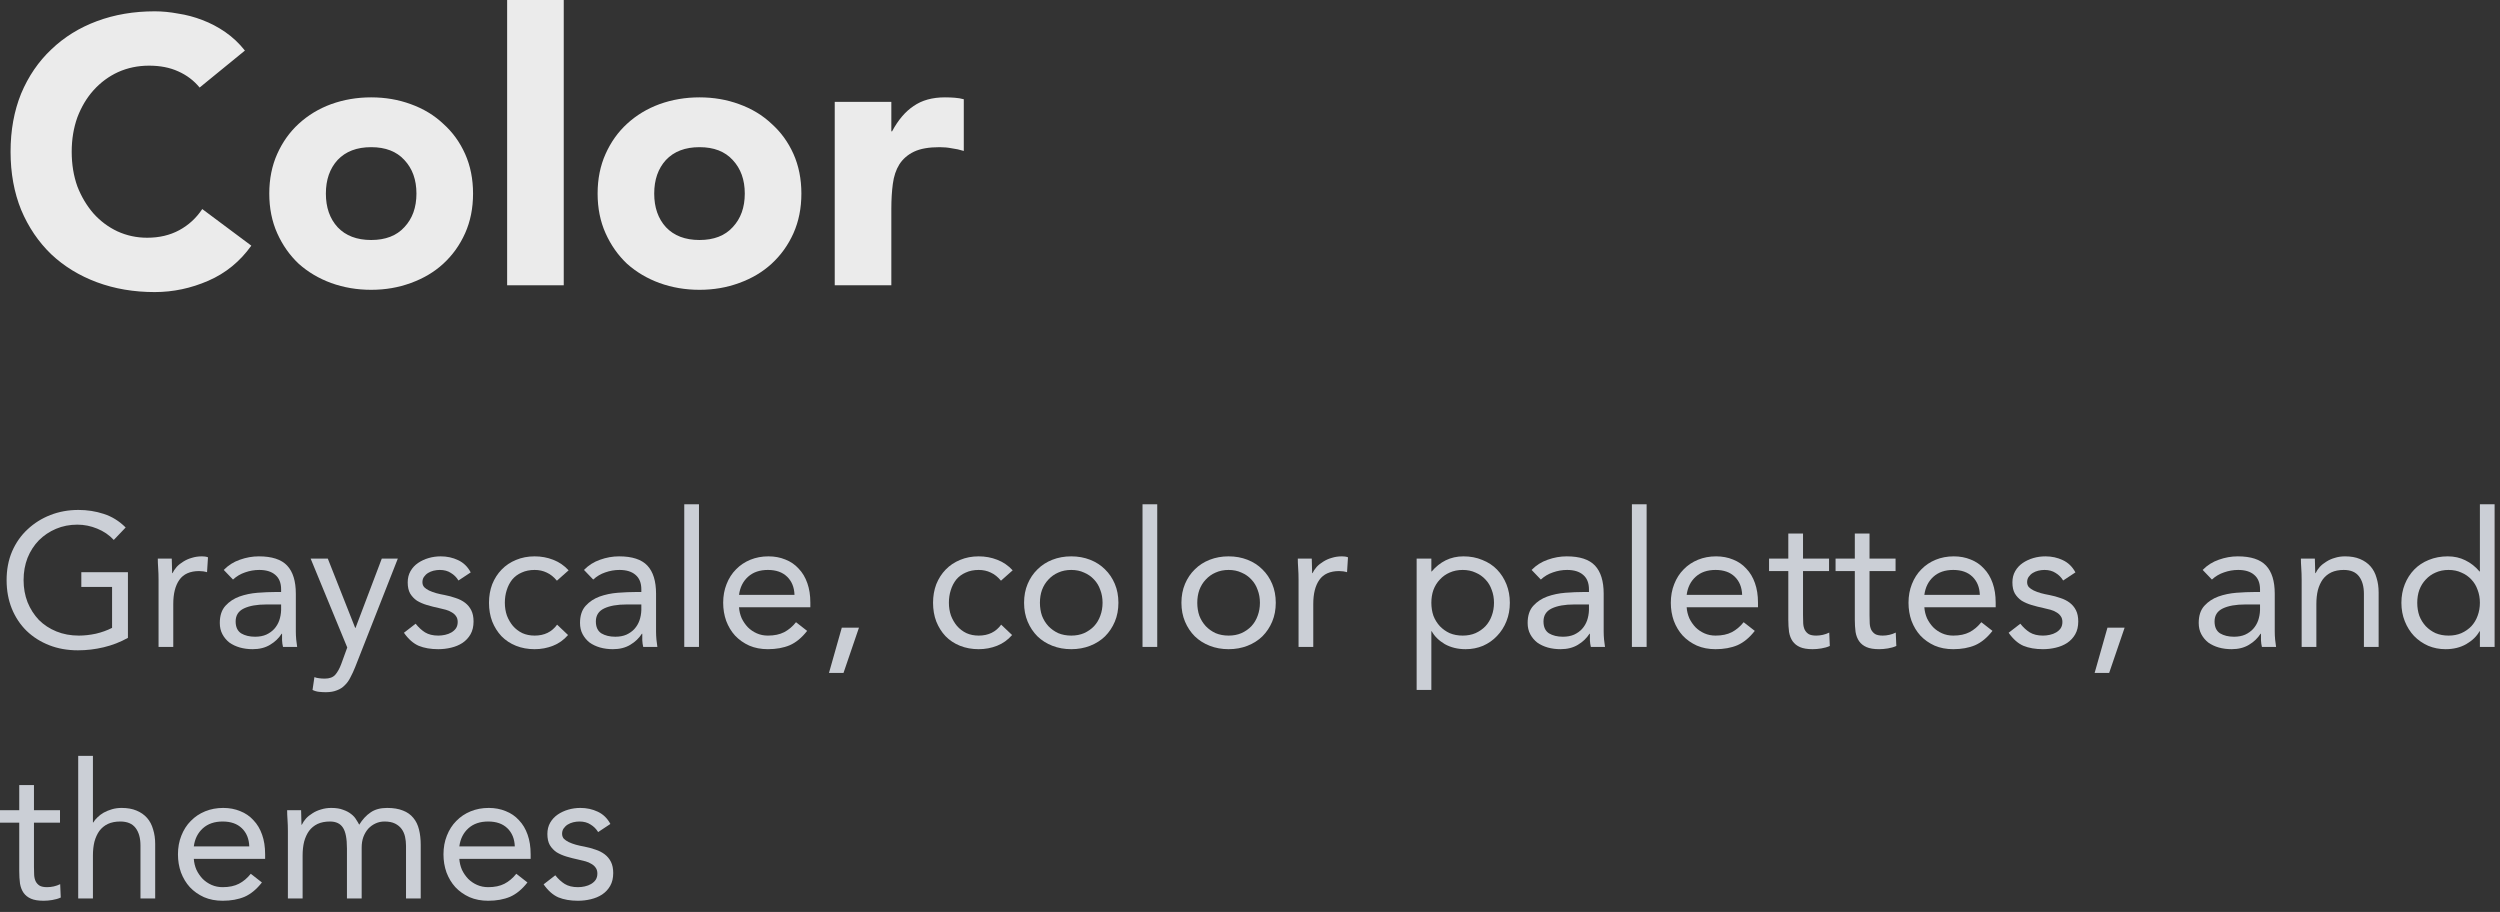 <?xml version="1.0" encoding="utf-8"?>
<svg xmlns="http://www.w3.org/2000/svg" fill="none" height="100%" overflow="visible" preserveAspectRatio="none" style="display: block;" viewBox="0 0 159 58" width="100%">
<rect x="0" y="0" width="159" height="58" fill="#333333" stroke="none"/>
<g id="Vector">
<path d="M12.696 5.568C12.328 5.12 11.872 4.776 11.328 4.536C10.8 4.296 10.184 4.176 9.48 4.176C8.776 4.176 8.12 4.312 7.512 4.584C6.92 4.856 6.4 5.24 5.952 5.736C5.52 6.216 5.176 6.792 4.92 7.464C4.68 8.136 4.56 8.864 4.56 9.648C4.56 10.448 4.68 11.184 4.92 11.856C5.176 12.512 5.52 13.088 5.952 13.584C6.384 14.064 6.888 14.44 7.464 14.712C8.056 14.984 8.688 15.12 9.36 15.12C10.128 15.12 10.808 14.96 11.4 14.64C11.992 14.32 12.48 13.872 12.864 13.296L15.984 15.624C15.264 16.632 14.352 17.376 13.248 17.856C12.144 18.336 11.008 18.576 9.84 18.576C8.512 18.576 7.288 18.368 6.168 17.952C5.048 17.536 4.08 16.944 3.264 16.176C2.448 15.392 1.808 14.448 1.344 13.344C0.896 12.24 0.672 11.008 0.672 9.648C0.672 8.288 0.896 7.056 1.344 5.952C1.808 4.848 2.448 3.912 3.264 3.144C4.08 2.36 5.048 1.76 6.168 1.344C7.288 0.928 8.512 0.72 9.84 0.72C10.32 0.72 10.816 0.768 11.328 0.864C11.856 0.944 12.368 1.08 12.864 1.272C13.376 1.464 13.864 1.72 14.328 2.04C14.792 2.36 15.208 2.752 15.576 3.216L12.696 5.568Z" fill="white" fill-opacity="0.9"/>
<path d="M17.126 12.312C17.126 11.384 17.294 10.544 17.63 9.792C17.966 9.04 18.422 8.4 18.998 7.872C19.59 7.328 20.278 6.912 21.062 6.624C21.862 6.336 22.71 6.192 23.606 6.192C24.502 6.192 25.342 6.336 26.126 6.624C26.926 6.912 27.614 7.328 28.19 7.872C28.782 8.4 29.246 9.04 29.582 9.792C29.918 10.544 30.086 11.384 30.086 12.312C30.086 13.24 29.918 14.08 29.582 14.832C29.246 15.584 28.782 16.232 28.19 16.776C27.614 17.304 26.926 17.712 26.126 18C25.342 18.288 24.502 18.432 23.606 18.432C22.71 18.432 21.862 18.288 21.062 18C20.278 17.712 19.59 17.304 18.998 16.776C18.422 16.232 17.966 15.584 17.63 14.832C17.294 14.08 17.126 13.24 17.126 12.312ZM20.726 12.312C20.726 13.192 20.974 13.904 21.47 14.448C21.982 14.992 22.694 15.264 23.606 15.264C24.518 15.264 25.222 14.992 25.718 14.448C26.23 13.904 26.486 13.192 26.486 12.312C26.486 11.432 26.23 10.72 25.718 10.176C25.222 9.632 24.518 9.36 23.606 9.36C22.694 9.36 21.982 9.632 21.47 10.176C20.974 10.72 20.726 11.432 20.726 12.312Z" fill="white" fill-opacity="0.9"/>
<path d="M32.254 0H35.854V18.144H32.254V0Z" fill="white" fill-opacity="0.9"/>
<path d="M38.008 12.312C38.008 11.384 38.176 10.544 38.513 9.792C38.849 9.04 39.304 8.4 39.88 7.872C40.472 7.328 41.16 6.912 41.944 6.624C42.745 6.336 43.593 6.192 44.489 6.192C45.385 6.192 46.224 6.336 47.008 6.624C47.809 6.912 48.496 7.328 49.072 7.872C49.664 8.4 50.129 9.04 50.465 9.792C50.8 10.544 50.968 11.384 50.968 12.312C50.968 13.24 50.8 14.08 50.465 14.832C50.129 15.584 49.664 16.232 49.072 16.776C48.496 17.304 47.809 17.712 47.008 18C46.224 18.288 45.385 18.432 44.489 18.432C43.593 18.432 42.745 18.288 41.944 18C41.16 17.712 40.472 17.304 39.88 16.776C39.304 16.232 38.849 15.584 38.513 14.832C38.176 14.08 38.008 13.24 38.008 12.312ZM41.608 12.312C41.608 13.192 41.856 13.904 42.352 14.448C42.864 14.992 43.577 15.264 44.489 15.264C45.401 15.264 46.105 14.992 46.6 14.448C47.112 13.904 47.368 13.192 47.368 12.312C47.368 11.432 47.112 10.72 46.6 10.176C46.105 9.632 45.401 9.36 44.489 9.36C43.577 9.36 42.864 9.632 42.352 10.176C41.856 10.72 41.608 11.432 41.608 12.312Z" fill="white" fill-opacity="0.9"/>
<path d="M53.089 6.48H56.689V8.352H56.737C57.121 7.632 57.577 7.096 58.105 6.744C58.633 6.376 59.297 6.192 60.097 6.192C60.305 6.192 60.513 6.2 60.721 6.216C60.929 6.232 61.121 6.264 61.297 6.312V9.6C61.041 9.52 60.785 9.464 60.529 9.432C60.289 9.384 60.033 9.36 59.761 9.36C59.073 9.36 58.529 9.456 58.129 9.648C57.729 9.84 57.417 10.112 57.193 10.464C56.985 10.8 56.849 11.208 56.785 11.688C56.721 12.168 56.689 12.696 56.689 13.272V18.144H53.089V6.48Z" fill="white" fill-opacity="0.9"/>
<path d="M8.136 40.568C7.648 40.84 7.132 41.04 6.588 41.168C6.052 41.296 5.508 41.36 4.956 41.36C4.292 41.36 3.684 41.252 3.132 41.036C2.58 40.82 2.1 40.516 1.692 40.124C1.292 39.732 0.98 39.264 0.756 38.72C0.532 38.168 0.42 37.56 0.42 36.896C0.42 36.224 0.536 35.616 0.768 35.072C1.008 34.52 1.336 34.052 1.752 33.668C2.168 33.276 2.652 32.972 3.204 32.756C3.756 32.54 4.352 32.432 4.992 32.432C5.552 32.432 6.088 32.516 6.6 32.684C7.12 32.852 7.584 33.14 7.992 33.548L7.236 34.34C6.948 34.028 6.596 33.788 6.18 33.62C5.772 33.452 5.352 33.368 4.92 33.368C4.432 33.368 3.98 33.456 3.564 33.632C3.148 33.808 2.784 34.052 2.472 34.364C2.168 34.676 1.928 35.048 1.752 35.48C1.584 35.912 1.5 36.384 1.5 36.896C1.5 37.4 1.584 37.868 1.752 38.3C1.928 38.732 2.168 39.108 2.472 39.428C2.784 39.74 3.156 39.984 3.588 40.16C4.02 40.336 4.496 40.424 5.016 40.424C5.36 40.424 5.72 40.384 6.096 40.304C6.472 40.216 6.816 40.092 7.128 39.932V37.328H5.172V36.392H8.136V40.568Z" fill="#CBCFD6"/>
<path d="M10.084 36.86C10.084 36.604 10.076 36.364 10.06 36.14C10.044 35.916 10.036 35.712 10.036 35.528H10.924C10.924 35.68 10.928 35.832 10.936 35.984C10.944 36.136 10.948 36.292 10.948 36.452H10.972C11.036 36.316 11.124 36.184 11.236 36.056C11.356 35.928 11.496 35.816 11.656 35.72C11.816 35.616 11.996 35.536 12.196 35.48C12.396 35.416 12.612 35.384 12.844 35.384C12.908 35.384 12.972 35.388 13.036 35.396C13.1 35.404 13.164 35.42 13.228 35.444L13.168 36.392C13.008 36.344 12.84 36.32 12.664 36.32C12.088 36.32 11.668 36.508 11.404 36.884C11.148 37.252 11.02 37.76 11.02 38.408V41.144H10.084V36.86Z" fill="#CBCFD6"/>
<path d="M14.231 36.248C14.519 35.952 14.859 35.736 15.251 35.6C15.651 35.456 16.055 35.384 16.463 35.384C17.295 35.384 17.895 35.58 18.263 35.972C18.631 36.364 18.815 36.96 18.815 37.76V40.172C18.815 40.332 18.823 40.5 18.839 40.676C18.855 40.844 18.875 41 18.899 41.144H17.999C17.967 41.016 17.947 40.876 17.939 40.724C17.939 40.564 17.939 40.424 17.939 40.304H17.915C17.731 40.592 17.483 40.828 17.171 41.012C16.867 41.196 16.499 41.288 16.067 41.288C15.779 41.288 15.507 41.252 15.251 41.18C15.003 41.108 14.783 41.004 14.591 40.868C14.407 40.724 14.259 40.548 14.147 40.34C14.035 40.132 13.979 39.892 13.979 39.62C13.979 39.156 14.099 38.792 14.339 38.528C14.579 38.264 14.875 38.068 15.227 37.94C15.587 37.812 15.971 37.732 16.379 37.7C16.795 37.668 17.175 37.652 17.519 37.652H17.879V37.484C17.879 37.076 17.755 36.768 17.507 36.56C17.267 36.352 16.927 36.248 16.487 36.248C16.183 36.248 15.883 36.3 15.587 36.404C15.299 36.5 15.043 36.652 14.819 36.86L14.231 36.248ZM16.943 38.444C16.343 38.444 15.867 38.528 15.515 38.696C15.163 38.864 14.987 39.14 14.987 39.524C14.987 39.876 15.103 40.128 15.335 40.28C15.575 40.424 15.871 40.496 16.223 40.496C16.495 40.496 16.731 40.452 16.931 40.364C17.139 40.268 17.311 40.144 17.447 39.992C17.583 39.84 17.687 39.664 17.759 39.464C17.831 39.256 17.871 39.036 17.879 38.804V38.444H16.943Z" fill="#CBCFD6"/>
<path d="M22.589 42.428C22.493 42.668 22.393 42.884 22.289 43.076C22.193 43.276 22.073 43.444 21.929 43.58C21.793 43.724 21.625 43.832 21.425 43.904C21.233 43.984 20.997 44.024 20.717 44.024C20.581 44.024 20.437 44.016 20.285 44C20.141 43.984 20.005 43.944 19.877 43.88L19.997 43.064C20.093 43.104 20.193 43.128 20.297 43.136C20.401 43.152 20.521 43.16 20.657 43.16C20.961 43.16 21.185 43.076 21.329 42.908C21.473 42.74 21.597 42.516 21.701 42.236L22.085 41.18L19.757 35.528H20.849L22.589 39.932H22.613L24.281 35.528H25.301L22.589 42.428Z" fill="#CBCFD6"/>
<path d="M26.434 39.668C26.618 39.9 26.818 40.084 27.034 40.22C27.258 40.356 27.538 40.424 27.874 40.424C28.018 40.424 28.162 40.408 28.306 40.376C28.458 40.344 28.594 40.292 28.714 40.22C28.834 40.148 28.93 40.06 29.002 39.956C29.074 39.844 29.11 39.712 29.11 39.56C29.11 39.408 29.074 39.284 29.002 39.188C28.938 39.092 28.85 39.012 28.738 38.948C28.626 38.876 28.498 38.82 28.354 38.78C28.21 38.74 28.062 38.704 27.91 38.672C27.646 38.616 27.394 38.552 27.154 38.48C26.914 38.408 26.702 38.316 26.518 38.204C26.342 38.084 26.198 37.932 26.086 37.748C25.982 37.564 25.93 37.328 25.93 37.04C25.93 36.768 25.99 36.528 26.11 36.32C26.23 36.112 26.39 35.94 26.59 35.804C26.79 35.668 27.014 35.564 27.262 35.492C27.51 35.42 27.766 35.384 28.03 35.384C28.43 35.384 28.798 35.464 29.134 35.624C29.478 35.784 29.746 36.044 29.938 36.404L29.158 36.92C29.038 36.72 28.878 36.56 28.678 36.44C28.486 36.312 28.25 36.248 27.97 36.248C27.842 36.248 27.71 36.264 27.574 36.296C27.446 36.328 27.33 36.376 27.226 36.44C27.122 36.504 27.034 36.588 26.962 36.692C26.898 36.788 26.866 36.9 26.866 37.028C26.866 37.148 26.902 37.252 26.974 37.34C27.054 37.42 27.158 37.492 27.286 37.556C27.422 37.62 27.574 37.676 27.742 37.724C27.918 37.772 28.098 37.812 28.282 37.844C28.53 37.892 28.766 37.956 28.99 38.036C29.214 38.108 29.41 38.208 29.578 38.336C29.746 38.464 29.878 38.624 29.974 38.816C30.07 39.008 30.118 39.244 30.118 39.524C30.118 39.844 30.054 40.116 29.926 40.34C29.798 40.564 29.626 40.748 29.41 40.892C29.202 41.028 28.962 41.128 28.69 41.192C28.426 41.256 28.154 41.288 27.874 41.288C27.394 41.288 26.978 41.216 26.626 41.072C26.282 40.92 25.97 40.644 25.69 40.244L26.434 39.668Z" fill="#CBCFD6"/>
<path d="M35.42 36.932C35.22 36.692 35.004 36.52 34.772 36.416C34.54 36.304 34.284 36.248 34.004 36.248C33.692 36.248 33.416 36.304 33.176 36.416C32.936 36.52 32.736 36.668 32.576 36.86C32.424 37.052 32.308 37.276 32.228 37.532C32.148 37.78 32.108 38.048 32.108 38.336C32.108 38.624 32.152 38.896 32.24 39.152C32.336 39.4 32.464 39.62 32.624 39.812C32.792 40.004 32.992 40.156 33.224 40.268C33.456 40.372 33.716 40.424 34.004 40.424C34.62 40.424 35.096 40.192 35.432 39.728L36.128 40.388C35.856 40.7 35.536 40.928 35.168 41.072C34.8 41.216 34.412 41.288 34.004 41.288C33.572 41.288 33.176 41.216 32.816 41.072C32.456 40.928 32.148 40.724 31.892 40.46C31.644 40.196 31.448 39.884 31.304 39.524C31.168 39.164 31.1 38.768 31.1 38.336C31.1 37.912 31.168 37.52 31.304 37.16C31.448 36.8 31.648 36.488 31.904 36.224C32.16 35.96 32.464 35.756 32.816 35.612C33.176 35.46 33.572 35.384 34.004 35.384C34.42 35.384 34.812 35.456 35.18 35.6C35.556 35.744 35.884 35.968 36.164 36.272L35.42 36.932Z" fill="#CBCFD6"/>
<path d="M37.141 36.248C37.429 35.952 37.769 35.736 38.161 35.6C38.561 35.456 38.965 35.384 39.373 35.384C40.205 35.384 40.805 35.58 41.173 35.972C41.541 36.364 41.725 36.96 41.725 37.76V40.172C41.725 40.332 41.733 40.5 41.749 40.676C41.765 40.844 41.785 41 41.809 41.144H40.909C40.877 41.016 40.857 40.876 40.849 40.724C40.849 40.564 40.849 40.424 40.849 40.304H40.825C40.641 40.592 40.393 40.828 40.081 41.012C39.777 41.196 39.409 41.288 38.977 41.288C38.689 41.288 38.417 41.252 38.161 41.18C37.913 41.108 37.693 41.004 37.501 40.868C37.317 40.724 37.169 40.548 37.057 40.34C36.945 40.132 36.889 39.892 36.889 39.62C36.889 39.156 37.009 38.792 37.249 38.528C37.489 38.264 37.785 38.068 38.137 37.94C38.497 37.812 38.881 37.732 39.289 37.7C39.705 37.668 40.085 37.652 40.429 37.652H40.789V37.484C40.789 37.076 40.665 36.768 40.417 36.56C40.177 36.352 39.837 36.248 39.397 36.248C39.093 36.248 38.793 36.3 38.497 36.404C38.209 36.5 37.953 36.652 37.729 36.86L37.141 36.248ZM39.853 38.444C39.253 38.444 38.777 38.528 38.425 38.696C38.073 38.864 37.897 39.14 37.897 39.524C37.897 39.876 38.013 40.128 38.245 40.28C38.485 40.424 38.781 40.496 39.133 40.496C39.405 40.496 39.641 40.452 39.841 40.364C40.049 40.268 40.221 40.144 40.357 39.992C40.493 39.84 40.597 39.664 40.669 39.464C40.741 39.256 40.781 39.036 40.789 38.804V38.444H39.853Z" fill="#CBCFD6"/>
<path d="M43.519 32.072H44.455V41.144H43.519V32.072Z" fill="#CBCFD6"/>
<path d="M51.334 40.124C50.998 40.556 50.63 40.86 50.23 41.036C49.83 41.204 49.366 41.288 48.838 41.288C48.398 41.288 48.002 41.212 47.65 41.06C47.298 40.9 46.998 40.688 46.75 40.424C46.51 40.16 46.322 39.848 46.186 39.488C46.058 39.128 45.994 38.744 45.994 38.336C45.994 37.904 46.066 37.508 46.21 37.148C46.354 36.78 46.554 36.468 46.81 36.212C47.066 35.948 47.37 35.744 47.722 35.6C48.074 35.456 48.458 35.384 48.874 35.384C49.266 35.384 49.626 35.452 49.954 35.588C50.282 35.716 50.562 35.908 50.794 36.164C51.034 36.412 51.218 36.72 51.346 37.088C51.474 37.448 51.538 37.86 51.538 38.324V38.624H47.002C47.018 38.864 47.074 39.096 47.17 39.32C47.274 39.536 47.406 39.728 47.566 39.896C47.726 40.056 47.914 40.184 48.13 40.28C48.346 40.376 48.582 40.424 48.838 40.424C49.246 40.424 49.59 40.352 49.87 40.208C50.15 40.064 50.402 39.852 50.626 39.572L51.334 40.124ZM50.53 37.832C50.514 37.352 50.358 36.968 50.062 36.68C49.766 36.392 49.358 36.248 48.838 36.248C48.318 36.248 47.898 36.392 47.578 36.68C47.258 36.968 47.066 37.352 47.002 37.832H50.53Z" fill="#CBCFD6"/>
<path d="M53.646 42.8H52.722L53.538 39.92H54.63L53.646 42.8Z" fill="#CBCFD6"/>
<path d="M63.662 36.932C63.462 36.692 63.246 36.52 63.014 36.416C62.782 36.304 62.526 36.248 62.246 36.248C61.934 36.248 61.658 36.304 61.418 36.416C61.178 36.52 60.978 36.668 60.818 36.86C60.666 37.052 60.55 37.276 60.47 37.532C60.39 37.78 60.35 38.048 60.35 38.336C60.35 38.624 60.394 38.896 60.482 39.152C60.578 39.4 60.706 39.62 60.866 39.812C61.034 40.004 61.234 40.156 61.466 40.268C61.698 40.372 61.958 40.424 62.246 40.424C62.862 40.424 63.338 40.192 63.674 39.728L64.37 40.388C64.098 40.7 63.778 40.928 63.41 41.072C63.042 41.216 62.654 41.288 62.246 41.288C61.814 41.288 61.418 41.216 61.058 41.072C60.698 40.928 60.39 40.724 60.134 40.46C59.886 40.196 59.69 39.884 59.546 39.524C59.41 39.164 59.342 38.768 59.342 38.336C59.342 37.912 59.41 37.52 59.546 37.16C59.69 36.8 59.89 36.488 60.146 36.224C60.402 35.96 60.706 35.756 61.058 35.612C61.418 35.46 61.814 35.384 62.246 35.384C62.662 35.384 63.054 35.456 63.422 35.6C63.798 35.744 64.126 35.968 64.406 36.272L63.662 36.932Z" fill="#CBCFD6"/>
<path d="M65.131 38.336C65.131 37.896 65.207 37.496 65.359 37.136C65.511 36.776 65.719 36.468 65.983 36.212C66.247 35.948 66.563 35.744 66.931 35.6C67.299 35.456 67.699 35.384 68.131 35.384C68.563 35.384 68.963 35.456 69.331 35.6C69.699 35.744 70.015 35.948 70.279 36.212C70.543 36.468 70.751 36.776 70.903 37.136C71.055 37.496 71.131 37.896 71.131 38.336C71.131 38.776 71.055 39.176 70.903 39.536C70.751 39.896 70.543 40.208 70.279 40.472C70.015 40.728 69.699 40.928 69.331 41.072C68.963 41.216 68.563 41.288 68.131 41.288C67.699 41.288 67.299 41.216 66.931 41.072C66.563 40.928 66.247 40.728 65.983 40.472C65.719 40.208 65.511 39.896 65.359 39.536C65.207 39.176 65.131 38.776 65.131 38.336ZM66.139 38.336C66.139 38.632 66.183 38.908 66.271 39.164C66.367 39.412 66.503 39.632 66.679 39.824C66.855 40.008 67.063 40.156 67.303 40.268C67.551 40.372 67.827 40.424 68.131 40.424C68.435 40.424 68.707 40.372 68.947 40.268C69.195 40.156 69.407 40.008 69.583 39.824C69.759 39.632 69.891 39.412 69.979 39.164C70.075 38.908 70.123 38.632 70.123 38.336C70.123 38.04 70.075 37.768 69.979 37.52C69.891 37.264 69.759 37.044 69.583 36.86C69.407 36.668 69.195 36.52 68.947 36.416C68.707 36.304 68.435 36.248 68.131 36.248C67.827 36.248 67.551 36.304 67.303 36.416C67.063 36.52 66.855 36.668 66.679 36.86C66.503 37.044 66.367 37.264 66.271 37.52C66.183 37.768 66.139 38.04 66.139 38.336Z" fill="#CBCFD6"/>
<path d="M72.664 32.072H73.6V41.144H72.664V32.072Z" fill="#CBCFD6"/>
<path d="M75.139 38.336C75.139 37.896 75.215 37.496 75.367 37.136C75.519 36.776 75.727 36.468 75.991 36.212C76.255 35.948 76.571 35.744 76.939 35.6C77.307 35.456 77.707 35.384 78.139 35.384C78.571 35.384 78.971 35.456 79.339 35.6C79.707 35.744 80.023 35.948 80.287 36.212C80.551 36.468 80.759 36.776 80.911 37.136C81.063 37.496 81.139 37.896 81.139 38.336C81.139 38.776 81.063 39.176 80.911 39.536C80.759 39.896 80.551 40.208 80.287 40.472C80.023 40.728 79.707 40.928 79.339 41.072C78.971 41.216 78.571 41.288 78.139 41.288C77.707 41.288 77.307 41.216 76.939 41.072C76.571 40.928 76.255 40.728 75.991 40.472C75.727 40.208 75.519 39.896 75.367 39.536C75.215 39.176 75.139 38.776 75.139 38.336ZM76.147 38.336C76.147 38.632 76.191 38.908 76.279 39.164C76.375 39.412 76.511 39.632 76.687 39.824C76.863 40.008 77.071 40.156 77.311 40.268C77.559 40.372 77.835 40.424 78.139 40.424C78.443 40.424 78.715 40.372 78.955 40.268C79.203 40.156 79.415 40.008 79.591 39.824C79.767 39.632 79.899 39.412 79.987 39.164C80.083 38.908 80.131 38.632 80.131 38.336C80.131 38.04 80.083 37.768 79.987 37.52C79.899 37.264 79.767 37.044 79.591 36.86C79.415 36.668 79.203 36.52 78.955 36.416C78.715 36.304 78.443 36.248 78.139 36.248C77.835 36.248 77.559 36.304 77.311 36.416C77.071 36.52 76.863 36.668 76.687 36.86C76.511 37.044 76.375 37.264 76.279 37.52C76.191 37.768 76.147 38.04 76.147 38.336Z" fill="#CBCFD6"/>
<path d="M82.588 36.86C82.588 36.604 82.58 36.364 82.564 36.14C82.548 35.916 82.54 35.712 82.54 35.528H83.428C83.428 35.68 83.432 35.832 83.44 35.984C83.448 36.136 83.452 36.292 83.452 36.452H83.476C83.54 36.316 83.628 36.184 83.74 36.056C83.86 35.928 84 35.816 84.16 35.72C84.32 35.616 84.5 35.536 84.7 35.48C84.9 35.416 85.116 35.384 85.348 35.384C85.412 35.384 85.476 35.388 85.54 35.396C85.604 35.404 85.668 35.42 85.732 35.444L85.672 36.392C85.512 36.344 85.344 36.32 85.168 36.32C84.592 36.32 84.172 36.508 83.908 36.884C83.652 37.252 83.524 37.76 83.524 38.408V41.144H82.588V36.86Z" fill="#CBCFD6"/>
<path d="M90.098 35.528H91.034V36.344H91.058C91.314 36.04 91.61 35.804 91.946 35.636C92.29 35.468 92.666 35.384 93.074 35.384C93.514 35.384 93.914 35.46 94.274 35.612C94.642 35.756 94.954 35.96 95.21 36.224C95.466 36.488 95.666 36.8 95.81 37.16C95.954 37.52 96.026 37.912 96.026 38.336C96.026 38.76 95.954 39.152 95.81 39.512C95.666 39.872 95.466 40.184 95.21 40.448C94.962 40.712 94.666 40.92 94.322 41.072C93.978 41.216 93.61 41.288 93.218 41.288C92.714 41.288 92.27 41.18 91.886 40.964C91.51 40.74 91.234 40.468 91.058 40.148H91.034V43.88H90.098V35.528ZM91.034 38.336C91.034 38.632 91.078 38.908 91.166 39.164C91.262 39.412 91.398 39.632 91.574 39.824C91.75 40.008 91.958 40.156 92.198 40.268C92.446 40.372 92.722 40.424 93.026 40.424C93.33 40.424 93.602 40.372 93.842 40.268C94.09 40.156 94.302 40.008 94.478 39.824C94.654 39.632 94.786 39.412 94.874 39.164C94.97 38.908 95.018 38.632 95.018 38.336C95.018 38.04 94.97 37.768 94.874 37.52C94.786 37.264 94.654 37.044 94.478 36.86C94.302 36.668 94.09 36.52 93.842 36.416C93.602 36.304 93.33 36.248 93.026 36.248C92.722 36.248 92.446 36.304 92.198 36.416C91.958 36.52 91.75 36.668 91.574 36.86C91.398 37.044 91.262 37.264 91.166 37.52C91.078 37.768 91.034 38.04 91.034 38.336Z" fill="#CBCFD6"/>
<path d="M97.41 36.248C97.698 35.952 98.038 35.736 98.43 35.6C98.83 35.456 99.234 35.384 99.642 35.384C100.474 35.384 101.074 35.58 101.442 35.972C101.81 36.364 101.994 36.96 101.994 37.76V40.172C101.994 40.332 102.002 40.5 102.018 40.676C102.034 40.844 102.054 41 102.078 41.144H101.178C101.146 41.016 101.126 40.876 101.118 40.724C101.118 40.564 101.118 40.424 101.118 40.304H101.094C100.91 40.592 100.662 40.828 100.35 41.012C100.046 41.196 99.678 41.288 99.246 41.288C98.958 41.288 98.686 41.252 98.43 41.18C98.182 41.108 97.962 41.004 97.77 40.868C97.586 40.724 97.438 40.548 97.326 40.34C97.214 40.132 97.158 39.892 97.158 39.62C97.158 39.156 97.278 38.792 97.518 38.528C97.758 38.264 98.054 38.068 98.406 37.94C98.766 37.812 99.15 37.732 99.558 37.7C99.974 37.668 100.354 37.652 100.698 37.652H101.058V37.484C101.058 37.076 100.934 36.768 100.686 36.56C100.446 36.352 100.106 36.248 99.666 36.248C99.362 36.248 99.062 36.3 98.766 36.404C98.478 36.5 98.222 36.652 97.998 36.86L97.41 36.248ZM100.122 38.444C99.522 38.444 99.046 38.528 98.694 38.696C98.342 38.864 98.166 39.14 98.166 39.524C98.166 39.876 98.282 40.128 98.514 40.28C98.754 40.424 99.05 40.496 99.402 40.496C99.674 40.496 99.91 40.452 100.11 40.364C100.318 40.268 100.49 40.144 100.626 39.992C100.762 39.84 100.866 39.664 100.938 39.464C101.01 39.256 101.05 39.036 101.058 38.804V38.444H100.122Z" fill="#CBCFD6"/>
<path d="M103.789 32.072H104.725V41.144H103.789V32.072Z" fill="#CBCFD6"/>
<path d="M111.604 40.124C111.268 40.556 110.9 40.86 110.5 41.036C110.1 41.204 109.636 41.288 109.108 41.288C108.668 41.288 108.272 41.212 107.92 41.06C107.568 40.9 107.268 40.688 107.02 40.424C106.78 40.16 106.592 39.848 106.456 39.488C106.328 39.128 106.264 38.744 106.264 38.336C106.264 37.904 106.336 37.508 106.48 37.148C106.624 36.78 106.824 36.468 107.08 36.212C107.336 35.948 107.64 35.744 107.992 35.6C108.344 35.456 108.728 35.384 109.144 35.384C109.536 35.384 109.896 35.452 110.224 35.588C110.552 35.716 110.832 35.908 111.064 36.164C111.304 36.412 111.488 36.72 111.616 37.088C111.744 37.448 111.808 37.86 111.808 38.324V38.624H107.272C107.288 38.864 107.344 39.096 107.44 39.32C107.544 39.536 107.676 39.728 107.836 39.896C107.996 40.056 108.184 40.184 108.4 40.28C108.616 40.376 108.852 40.424 109.108 40.424C109.516 40.424 109.86 40.352 110.14 40.208C110.42 40.064 110.672 39.852 110.896 39.572L111.604 40.124ZM110.8 37.832C110.784 37.352 110.628 36.968 110.332 36.68C110.036 36.392 109.628 36.248 109.108 36.248C108.588 36.248 108.168 36.392 107.848 36.68C107.528 36.968 107.336 37.352 107.272 37.832H110.8Z" fill="#CBCFD6"/>
<path d="M116.328 36.32H114.672V39.128C114.672 39.312 114.676 39.484 114.684 39.644C114.692 39.796 114.724 39.932 114.78 40.052C114.836 40.164 114.92 40.256 115.032 40.328C115.144 40.392 115.304 40.424 115.512 40.424C115.648 40.424 115.788 40.408 115.932 40.376C116.076 40.344 116.212 40.296 116.34 40.232L116.376 41.084C116.216 41.156 116.036 41.208 115.836 41.24C115.644 41.272 115.46 41.288 115.284 41.288C114.948 41.288 114.68 41.244 114.48 41.156C114.28 41.068 114.124 40.944 114.012 40.784C113.9 40.624 113.824 40.428 113.784 40.196C113.752 39.956 113.736 39.692 113.736 39.404V36.32H112.512V35.528H113.736V33.932H114.672V35.528H116.328V36.32Z" fill="#CBCFD6"/>
<path d="M120.558 36.32H118.902V39.128C118.902 39.312 118.906 39.484 118.914 39.644C118.922 39.796 118.954 39.932 119.01 40.052C119.066 40.164 119.15 40.256 119.262 40.328C119.374 40.392 119.534 40.424 119.742 40.424C119.878 40.424 120.018 40.408 120.162 40.376C120.306 40.344 120.442 40.296 120.57 40.232L120.606 41.084C120.446 41.156 120.266 41.208 120.066 41.24C119.874 41.272 119.69 41.288 119.514 41.288C119.178 41.288 118.91 41.244 118.71 41.156C118.51 41.068 118.354 40.944 118.242 40.784C118.13 40.624 118.054 40.428 118.014 40.196C117.982 39.956 117.966 39.692 117.966 39.404V36.32H116.742V35.528H117.966V33.932H118.902V35.528H120.558V36.32Z" fill="#CBCFD6"/>
<path d="M126.721 40.124C126.385 40.556 126.017 40.86 125.617 41.036C125.217 41.204 124.753 41.288 124.225 41.288C123.785 41.288 123.389 41.212 123.037 41.06C122.685 40.9 122.385 40.688 122.137 40.424C121.897 40.16 121.709 39.848 121.573 39.488C121.445 39.128 121.381 38.744 121.381 38.336C121.381 37.904 121.453 37.508 121.597 37.148C121.741 36.78 121.941 36.468 122.197 36.212C122.453 35.948 122.757 35.744 123.109 35.6C123.461 35.456 123.845 35.384 124.261 35.384C124.653 35.384 125.013 35.452 125.341 35.588C125.669 35.716 125.949 35.908 126.181 36.164C126.421 36.412 126.605 36.72 126.733 37.088C126.861 37.448 126.925 37.86 126.925 38.324V38.624H122.389C122.405 38.864 122.461 39.096 122.557 39.32C122.661 39.536 122.793 39.728 122.953 39.896C123.113 40.056 123.301 40.184 123.517 40.28C123.733 40.376 123.969 40.424 124.225 40.424C124.633 40.424 124.977 40.352 125.257 40.208C125.537 40.064 125.789 39.852 126.013 39.572L126.721 40.124ZM125.917 37.832C125.901 37.352 125.745 36.968 125.449 36.68C125.153 36.392 124.745 36.248 124.225 36.248C123.705 36.248 123.285 36.392 122.965 36.68C122.645 36.968 122.453 37.352 122.389 37.832H125.917Z" fill="#CBCFD6"/>
<path d="M128.493 39.668C128.677 39.9 128.877 40.084 129.093 40.22C129.317 40.356 129.597 40.424 129.933 40.424C130.077 40.424 130.221 40.408 130.365 40.376C130.517 40.344 130.653 40.292 130.773 40.22C130.893 40.148 130.989 40.06 131.061 39.956C131.133 39.844 131.169 39.712 131.169 39.56C131.169 39.408 131.133 39.284 131.061 39.188C130.997 39.092 130.909 39.012 130.797 38.948C130.685 38.876 130.557 38.82 130.413 38.78C130.269 38.74 130.121 38.704 129.969 38.672C129.705 38.616 129.453 38.552 129.213 38.48C128.973 38.408 128.761 38.316 128.577 38.204C128.401 38.084 128.257 37.932 128.145 37.748C128.041 37.564 127.989 37.328 127.989 37.04C127.989 36.768 128.049 36.528 128.169 36.32C128.289 36.112 128.449 35.94 128.649 35.804C128.849 35.668 129.073 35.564 129.321 35.492C129.569 35.42 129.825 35.384 130.089 35.384C130.489 35.384 130.857 35.464 131.193 35.624C131.537 35.784 131.805 36.044 131.997 36.404L131.217 36.92C131.097 36.72 130.937 36.56 130.737 36.44C130.545 36.312 130.309 36.248 130.029 36.248C129.901 36.248 129.769 36.264 129.633 36.296C129.505 36.328 129.389 36.376 129.285 36.44C129.181 36.504 129.093 36.588 129.021 36.692C128.957 36.788 128.925 36.9 128.925 37.028C128.925 37.148 128.961 37.252 129.033 37.34C129.113 37.42 129.217 37.492 129.345 37.556C129.481 37.62 129.633 37.676 129.801 37.724C129.977 37.772 130.157 37.812 130.341 37.844C130.589 37.892 130.825 37.956 131.049 38.036C131.273 38.108 131.469 38.208 131.637 38.336C131.805 38.464 131.937 38.624 132.033 38.816C132.129 39.008 132.177 39.244 132.177 39.524C132.177 39.844 132.113 40.116 131.985 40.34C131.857 40.564 131.685 40.748 131.469 40.892C131.261 41.028 131.021 41.128 130.749 41.192C130.485 41.256 130.213 41.288 129.933 41.288C129.453 41.288 129.037 41.216 128.685 41.072C128.341 40.92 128.029 40.644 127.749 40.244L128.493 39.668Z" fill="#CBCFD6"/>
<path d="M134.142 42.8H133.218L134.034 39.92H135.126L134.142 42.8Z" fill="#CBCFD6"/>
<path d="M140.09 36.248C140.378 35.952 140.718 35.736 141.11 35.6C141.51 35.456 141.914 35.384 142.322 35.384C143.154 35.384 143.754 35.58 144.122 35.972C144.49 36.364 144.674 36.96 144.674 37.76V40.172C144.674 40.332 144.682 40.5 144.698 40.676C144.714 40.844 144.734 41 144.758 41.144H143.858C143.826 41.016 143.806 40.876 143.798 40.724C143.798 40.564 143.798 40.424 143.798 40.304H143.774C143.59 40.592 143.342 40.828 143.03 41.012C142.726 41.196 142.358 41.288 141.926 41.288C141.638 41.288 141.366 41.252 141.11 41.18C140.862 41.108 140.642 41.004 140.45 40.868C140.266 40.724 140.118 40.548 140.006 40.34C139.894 40.132 139.838 39.892 139.838 39.62C139.838 39.156 139.958 38.792 140.198 38.528C140.438 38.264 140.734 38.068 141.086 37.94C141.446 37.812 141.83 37.732 142.238 37.7C142.654 37.668 143.034 37.652 143.378 37.652H143.738V37.484C143.738 37.076 143.614 36.768 143.366 36.56C143.126 36.352 142.786 36.248 142.346 36.248C142.042 36.248 141.742 36.3 141.446 36.404C141.158 36.5 140.902 36.652 140.678 36.86L140.09 36.248ZM142.802 38.444C142.202 38.444 141.726 38.528 141.374 38.696C141.022 38.864 140.846 39.14 140.846 39.524C140.846 39.876 140.962 40.128 141.194 40.28C141.434 40.424 141.73 40.496 142.082 40.496C142.354 40.496 142.59 40.452 142.79 40.364C142.998 40.268 143.17 40.144 143.306 39.992C143.442 39.84 143.546 39.664 143.618 39.464C143.69 39.256 143.73 39.036 143.738 38.804V38.444H142.802Z" fill="#CBCFD6"/>
<path d="M146.385 36.86C146.385 36.604 146.377 36.364 146.361 36.14C146.345 35.916 146.337 35.712 146.337 35.528H147.225C147.225 35.68 147.229 35.832 147.237 35.984C147.245 36.136 147.249 36.292 147.249 36.452H147.273C147.337 36.316 147.425 36.184 147.537 36.056C147.657 35.928 147.797 35.816 147.957 35.72C148.117 35.616 148.297 35.536 148.497 35.48C148.697 35.416 148.913 35.384 149.145 35.384C149.513 35.384 149.829 35.44 150.093 35.552C150.365 35.664 150.589 35.82 150.765 36.02C150.941 36.22 151.069 36.464 151.149 36.752C151.237 37.032 151.281 37.34 151.281 37.676V41.144H150.345V37.772C150.345 37.3 150.241 36.928 150.033 36.656C149.825 36.384 149.501 36.248 149.061 36.248C148.757 36.248 148.493 36.3 148.269 36.404C148.053 36.508 147.873 36.656 147.729 36.848C147.593 37.04 147.489 37.268 147.417 37.532C147.353 37.796 147.321 38.088 147.321 38.408V41.144H146.385V36.86Z" fill="#CBCFD6"/>
<path d="M157.721 40.148H157.697C157.521 40.468 157.241 40.74 156.857 40.964C156.481 41.18 156.041 41.288 155.537 41.288C155.145 41.288 154.777 41.216 154.433 41.072C154.089 40.92 153.789 40.712 153.533 40.448C153.285 40.184 153.089 39.872 152.945 39.512C152.801 39.152 152.729 38.76 152.729 38.336C152.729 37.912 152.801 37.52 152.945 37.16C153.089 36.8 153.289 36.488 153.545 36.224C153.801 35.96 154.109 35.756 154.469 35.612C154.837 35.46 155.241 35.384 155.681 35.384C156.089 35.384 156.461 35.468 156.797 35.636C157.141 35.804 157.441 36.04 157.697 36.344H157.721V32.072H158.657V41.144H157.721V40.148ZM157.721 38.336C157.721 38.04 157.673 37.768 157.577 37.52C157.489 37.264 157.357 37.044 157.181 36.86C157.005 36.668 156.793 36.52 156.545 36.416C156.305 36.304 156.033 36.248 155.729 36.248C155.425 36.248 155.149 36.304 154.901 36.416C154.661 36.52 154.453 36.668 154.277 36.86C154.101 37.044 153.965 37.264 153.869 37.52C153.781 37.768 153.737 38.04 153.737 38.336C153.737 38.632 153.781 38.908 153.869 39.164C153.965 39.412 154.101 39.632 154.277 39.824C154.453 40.008 154.661 40.156 154.901 40.268C155.149 40.372 155.425 40.424 155.729 40.424C156.033 40.424 156.305 40.372 156.545 40.268C156.793 40.156 157.005 40.008 157.181 39.824C157.357 39.632 157.489 39.412 157.577 39.164C157.673 38.908 157.721 38.632 157.721 38.336Z" fill="#CBCFD6"/>
<path d="M3.816 52.32H2.16V55.128C2.16 55.312 2.164 55.484 2.172 55.644C2.18 55.796 2.212 55.932 2.268 56.052C2.324 56.164 2.408 56.256 2.52 56.328C2.632 56.392 2.792 56.424 3 56.424C3.136 56.424 3.276 56.408 3.42 56.376C3.564 56.344 3.7 56.296 3.828 56.232L3.864 57.084C3.704 57.156 3.524 57.208 3.324 57.24C3.132 57.272 2.948 57.288 2.772 57.288C2.436 57.288 2.168 57.244 1.968 57.156C1.768 57.068 1.612 56.944 1.5 56.784C1.388 56.624 1.312 56.428 1.272 56.196C1.24 55.956 1.224 55.692 1.224 55.404V52.32H0V51.528H1.224V49.932H2.16V51.528H3.816V52.32Z" fill="#CBCFD6"/>
<path d="M4.974 48.072H5.91V52.308H5.934C5.998 52.196 6.086 52.088 6.198 51.984C6.31 51.872 6.442 51.772 6.594 51.684C6.754 51.596 6.93 51.524 7.122 51.468C7.314 51.412 7.518 51.384 7.734 51.384C8.102 51.384 8.418 51.44 8.682 51.552C8.954 51.664 9.178 51.82 9.354 52.02C9.53 52.22 9.658 52.464 9.738 52.752C9.826 53.032 9.87 53.34 9.87 53.676V57.144H8.934V53.772C8.934 53.3 8.83 52.928 8.622 52.656C8.414 52.384 8.09 52.248 7.65 52.248C7.346 52.248 7.082 52.3 6.858 52.404C6.642 52.508 6.462 52.656 6.318 52.848C6.182 53.04 6.078 53.268 6.006 53.532C5.942 53.796 5.91 54.088 5.91 54.408V57.144H4.974V48.072Z" fill="#CBCFD6"/>
<path d="M16.658 56.124C16.322 56.556 15.954 56.86 15.554 57.036C15.154 57.204 14.69 57.288 14.162 57.288C13.722 57.288 13.326 57.212 12.974 57.06C12.622 56.9 12.322 56.688 12.074 56.424C11.834 56.16 11.646 55.848 11.51 55.488C11.382 55.128 11.318 54.744 11.318 54.336C11.318 53.904 11.39 53.508 11.534 53.148C11.678 52.78 11.878 52.468 12.134 52.212C12.39 51.948 12.694 51.744 13.046 51.6C13.398 51.456 13.782 51.384 14.198 51.384C14.59 51.384 14.95 51.452 15.278 51.588C15.606 51.716 15.886 51.908 16.118 52.164C16.358 52.412 16.542 52.72 16.67 53.088C16.798 53.448 16.862 53.86 16.862 54.324V54.624H12.326C12.342 54.864 12.398 55.096 12.494 55.32C12.598 55.536 12.73 55.728 12.89 55.896C13.05 56.056 13.238 56.184 13.454 56.28C13.67 56.376 13.906 56.424 14.162 56.424C14.57 56.424 14.914 56.352 15.194 56.208C15.474 56.064 15.726 55.852 15.95 55.572L16.658 56.124ZM15.854 53.832C15.838 53.352 15.682 52.968 15.386 52.68C15.09 52.392 14.682 52.248 14.162 52.248C13.642 52.248 13.222 52.392 12.902 52.68C12.582 52.968 12.39 53.352 12.326 53.832H15.854Z" fill="#CBCFD6"/>
<path d="M18.31 52.86C18.31 52.604 18.302 52.364 18.286 52.14C18.27 51.916 18.262 51.712 18.262 51.528H19.15C19.15 51.68 19.154 51.832 19.162 51.984C19.17 52.136 19.174 52.292 19.174 52.452H19.198C19.262 52.316 19.35 52.184 19.462 52.056C19.582 51.928 19.722 51.816 19.882 51.72C20.042 51.616 20.222 51.536 20.422 51.48C20.622 51.416 20.838 51.384 21.07 51.384C21.374 51.384 21.626 51.424 21.826 51.504C22.034 51.576 22.206 51.668 22.342 51.78C22.478 51.884 22.582 52 22.654 52.128C22.734 52.248 22.798 52.356 22.846 52.452C23.054 52.116 23.294 51.856 23.566 51.672C23.838 51.48 24.19 51.384 24.622 51.384C25.022 51.384 25.358 51.44 25.63 51.552C25.902 51.656 26.122 51.812 26.29 52.02C26.458 52.22 26.578 52.468 26.65 52.764C26.722 53.052 26.758 53.376 26.758 53.736V57.144H25.822V53.784C25.822 53.592 25.802 53.404 25.762 53.22C25.722 53.036 25.65 52.872 25.546 52.728C25.442 52.584 25.302 52.468 25.126 52.38C24.95 52.292 24.726 52.248 24.454 52.248C24.254 52.248 24.066 52.288 23.89 52.368C23.714 52.448 23.558 52.56 23.422 52.704C23.294 52.848 23.19 53.024 23.11 53.232C23.038 53.432 23.002 53.656 23.002 53.904V57.144H22.066V53.964C22.066 53.34 21.982 52.9 21.814 52.644C21.646 52.38 21.37 52.248 20.986 52.248C20.682 52.248 20.418 52.3 20.194 52.404C19.978 52.508 19.798 52.656 19.654 52.848C19.518 53.04 19.414 53.268 19.342 53.532C19.278 53.796 19.246 54.088 19.246 54.408V57.144H18.31V52.86Z" fill="#CBCFD6"/>
<path d="M33.545 56.124C33.209 56.556 32.841 56.86 32.441 57.036C32.041 57.204 31.577 57.288 31.049 57.288C30.609 57.288 30.213 57.212 29.861 57.06C29.509 56.9 29.209 56.688 28.961 56.424C28.721 56.16 28.533 55.848 28.397 55.488C28.269 55.128 28.205 54.744 28.205 54.336C28.205 53.904 28.277 53.508 28.421 53.148C28.565 52.78 28.765 52.468 29.021 52.212C29.277 51.948 29.581 51.744 29.933 51.6C30.285 51.456 30.669 51.384 31.085 51.384C31.477 51.384 31.837 51.452 32.165 51.588C32.493 51.716 32.773 51.908 33.005 52.164C33.245 52.412 33.429 52.72 33.557 53.088C33.685 53.448 33.749 53.86 33.749 54.324V54.624H29.213C29.229 54.864 29.285 55.096 29.381 55.32C29.485 55.536 29.617 55.728 29.777 55.896C29.937 56.056 30.125 56.184 30.341 56.28C30.557 56.376 30.793 56.424 31.049 56.424C31.457 56.424 31.801 56.352 32.081 56.208C32.361 56.064 32.613 55.852 32.837 55.572L33.545 56.124ZM32.741 53.832C32.725 53.352 32.569 52.968 32.273 52.68C31.977 52.392 31.569 52.248 31.049 52.248C30.529 52.248 30.109 52.392 29.789 52.68C29.469 52.968 29.277 53.352 29.213 53.832H32.741Z" fill="#CBCFD6"/>
<path d="M35.317 55.668C35.501 55.9 35.701 56.084 35.917 56.22C36.141 56.356 36.421 56.424 36.757 56.424C36.901 56.424 37.045 56.408 37.189 56.376C37.341 56.344 37.477 56.292 37.597 56.22C37.717 56.148 37.813 56.06 37.885 55.956C37.957 55.844 37.993 55.712 37.993 55.56C37.993 55.408 37.957 55.284 37.885 55.188C37.821 55.092 37.733 55.012 37.621 54.948C37.509 54.876 37.381 54.82 37.237 54.78C37.093 54.74 36.945 54.704 36.793 54.672C36.529 54.616 36.277 54.552 36.037 54.48C35.797 54.408 35.585 54.316 35.401 54.204C35.225 54.084 35.081 53.932 34.969 53.748C34.865 53.564 34.813 53.328 34.813 53.04C34.813 52.768 34.873 52.528 34.993 52.32C35.113 52.112 35.273 51.94 35.473 51.804C35.673 51.668 35.897 51.564 36.145 51.492C36.393 51.42 36.649 51.384 36.913 51.384C37.313 51.384 37.681 51.464 38.017 51.624C38.361 51.784 38.629 52.044 38.821 52.404L38.041 52.92C37.921 52.72 37.761 52.56 37.561 52.44C37.369 52.312 37.133 52.248 36.853 52.248C36.725 52.248 36.593 52.264 36.457 52.296C36.329 52.328 36.213 52.376 36.109 52.44C36.005 52.504 35.917 52.588 35.845 52.692C35.781 52.788 35.749 52.9 35.749 53.028C35.749 53.148 35.785 53.252 35.857 53.34C35.937 53.42 36.041 53.492 36.169 53.556C36.305 53.62 36.457 53.676 36.625 53.724C36.801 53.772 36.981 53.812 37.165 53.844C37.413 53.892 37.649 53.956 37.873 54.036C38.097 54.108 38.293 54.208 38.461 54.336C38.629 54.464 38.761 54.624 38.857 54.816C38.953 55.008 39.001 55.244 39.001 55.524C39.001 55.844 38.937 56.116 38.809 56.34C38.681 56.564 38.509 56.748 38.293 56.892C38.085 57.028 37.845 57.128 37.573 57.192C37.309 57.256 37.037 57.288 36.757 57.288C36.277 57.288 35.861 57.216 35.509 57.072C35.165 56.92 34.853 56.644 34.573 56.244L35.317 55.668Z" fill="#CBCFD6"/>
</g>
</svg>
